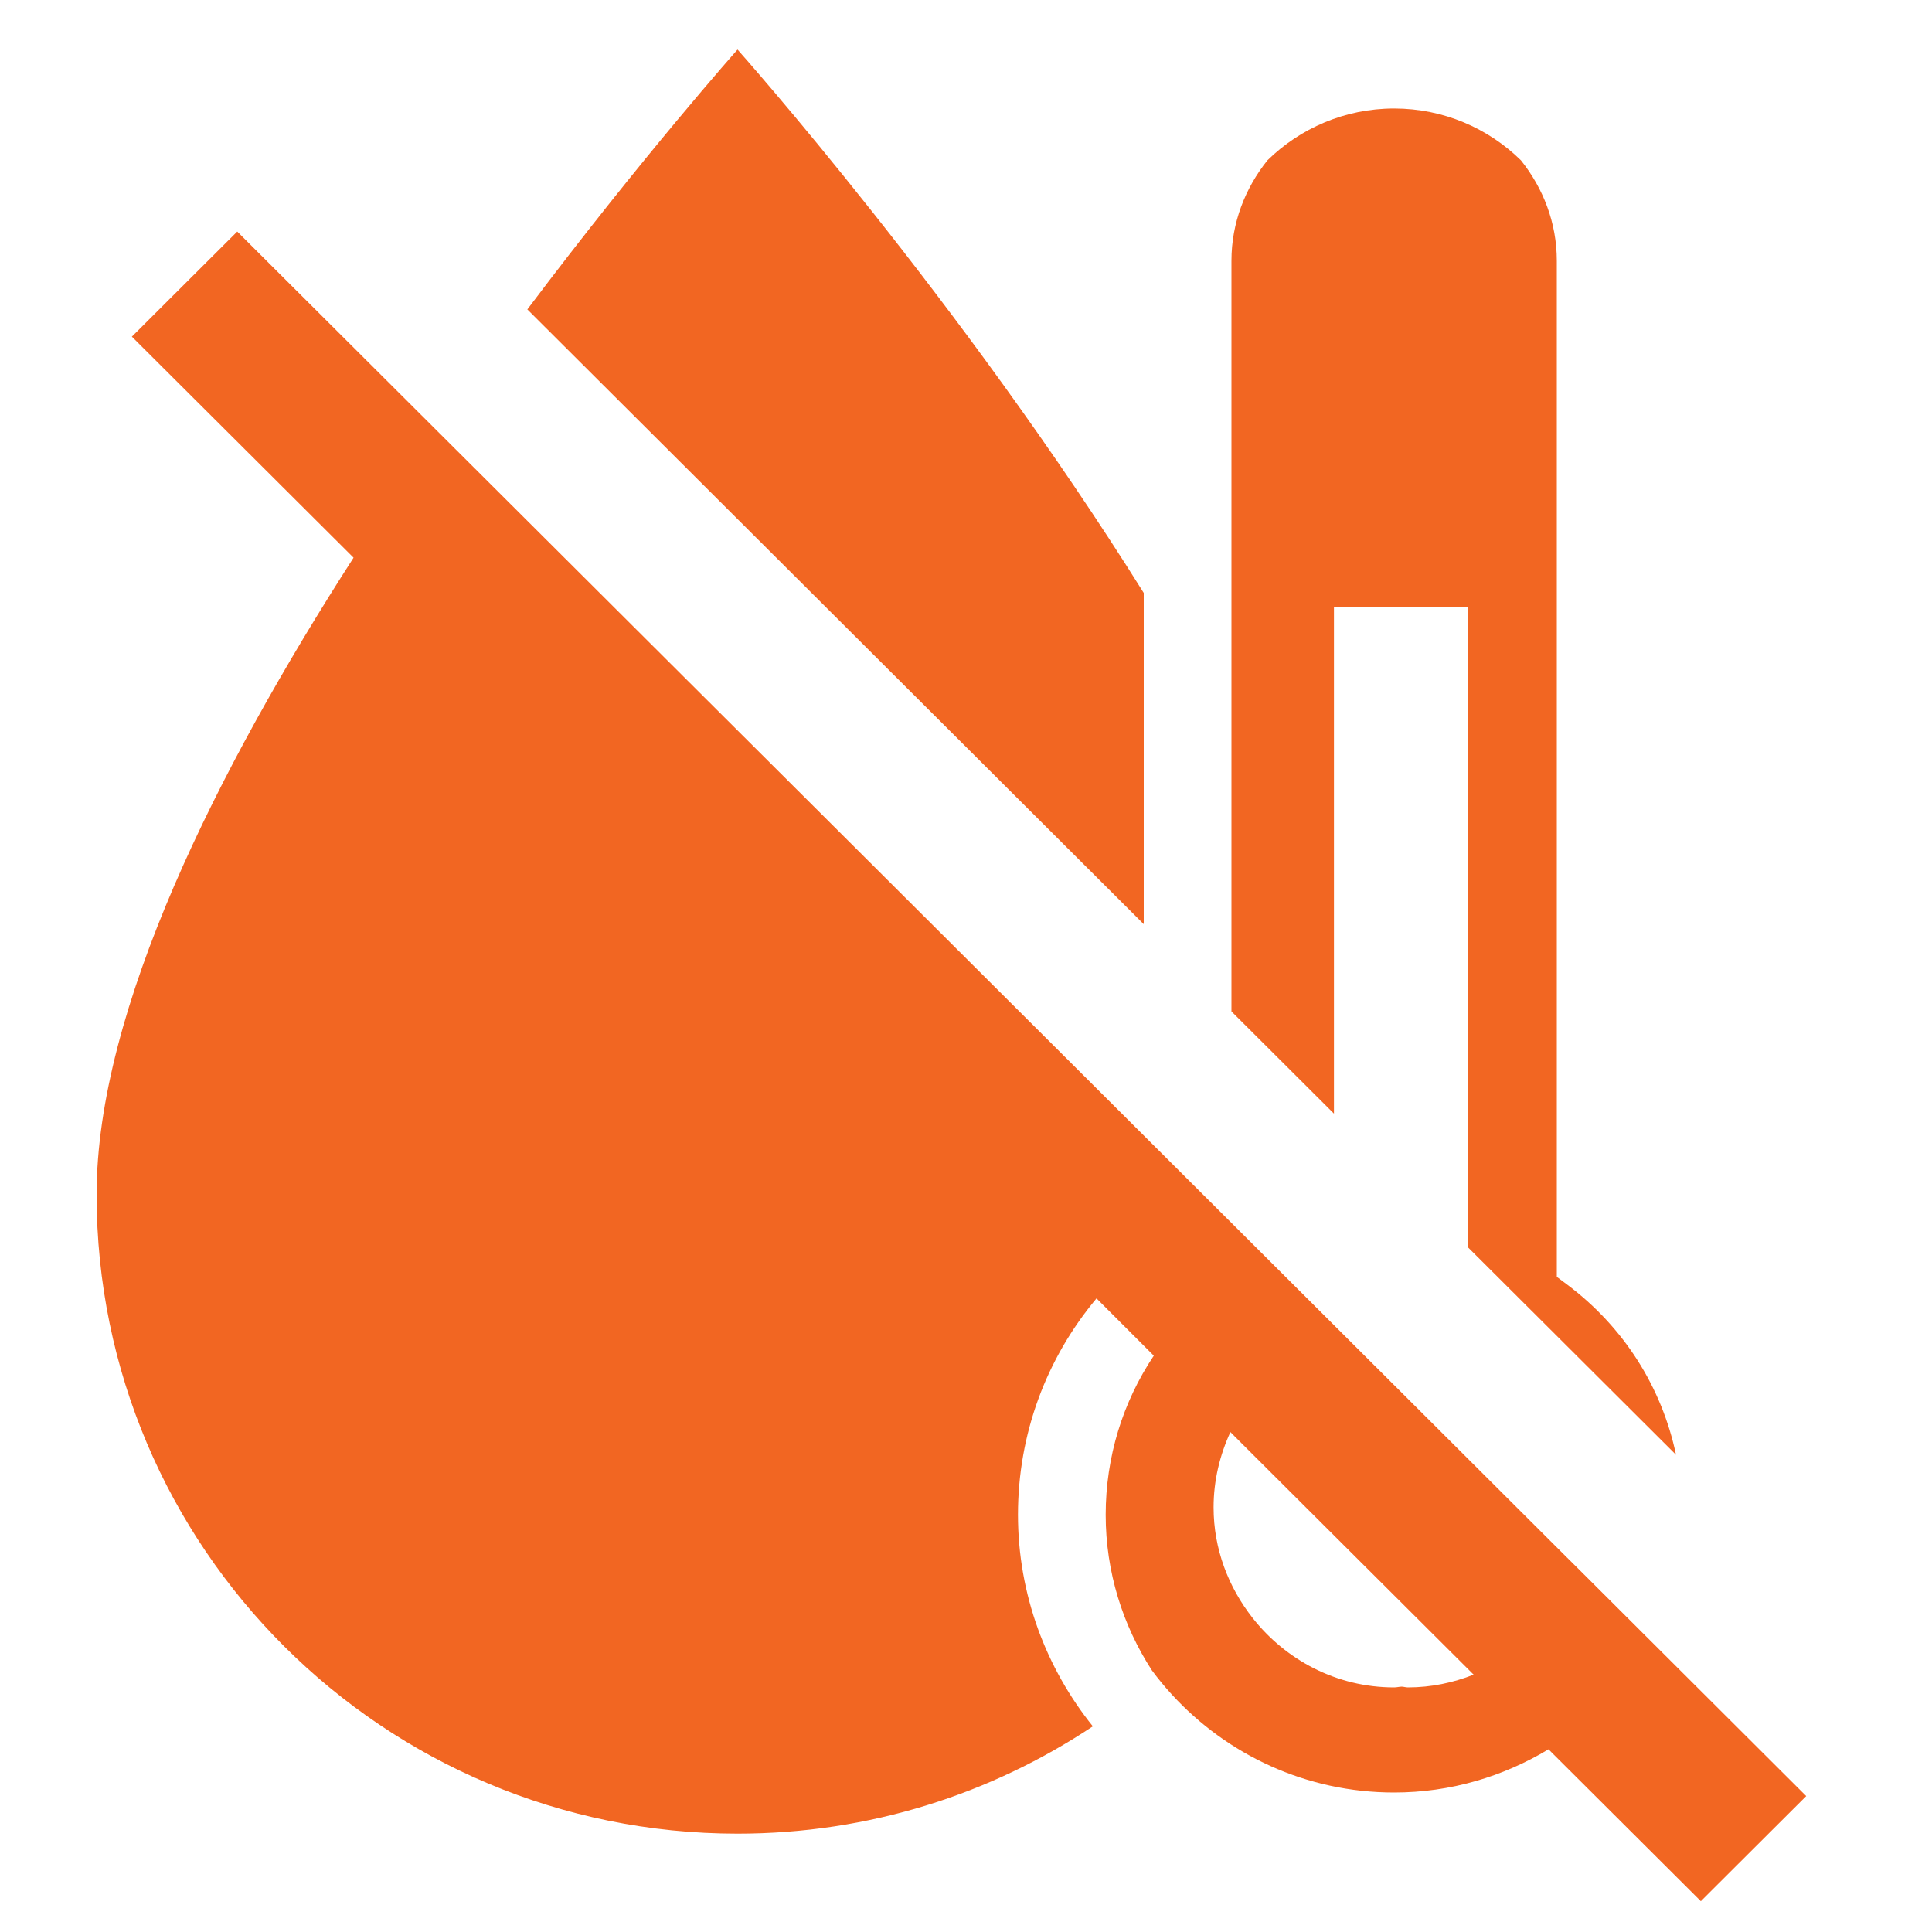 <svg height="20" viewBox="0 0 20 20" width="20" xmlns="http://www.w3.org/2000/svg"><g fill="#f26622" fill-rule="nonzero"><path d="m11.84 6.138c-1.895-3.032-4.205-5.625-4.205-5.625s-.975 1.095-2.176 2.69l6.381 6.364z"/><path d="m13.809 9.106v-2.823h.143 1.103.143v6.631l2.152 2.146c-.147-.698-.538-1.32-1.127-1.762l-.107-.08v-10.519c0-.394-.142-.752-.371-1.039-.338-.332-.801-.537-1.313-.537-.511 0-.975.206-1.312.537-.229.287-.372.645-.372 1.039v4.332 3.439l1.061 1.058z"/><path d="m14.576 17.468c-.023 0-.043-.007-.066-.008-.027.001-.051.008-.078.008-.597 0-1.123-.285-1.465-.719-.249-.317-.404-.711-.404-1.145 0-.279.065-.542.174-.779l.101.101 2.374 2.367.043.043c-.211.083-.439.132-.68.132zm2.525-.468-.772-.77-.11-.109-2.277-2.271-2.102-2.096-7.304-7.283-2.08-2.074-1.091 1.088 2.295 2.288c-1.413 2.198-2.66 4.681-2.66 6.593 0 3.654 2.97 6.616 6.635 6.616 1.361 0 2.624-.41 3.678-1.111-.483-.602-.775-1.363-.775-2.191 0-.834.292-1.616.813-2.239l.593.593c-.321.481-.498 1.048-.498 1.647 0 .593.177 1.145.478 1.61.065.088.134.171.208.252.57.621 1.388 1.013 2.3 1.013.586 0 1.131-.166 1.598-.447l1.577 1.572 1.091-1.088z"/></g></svg>